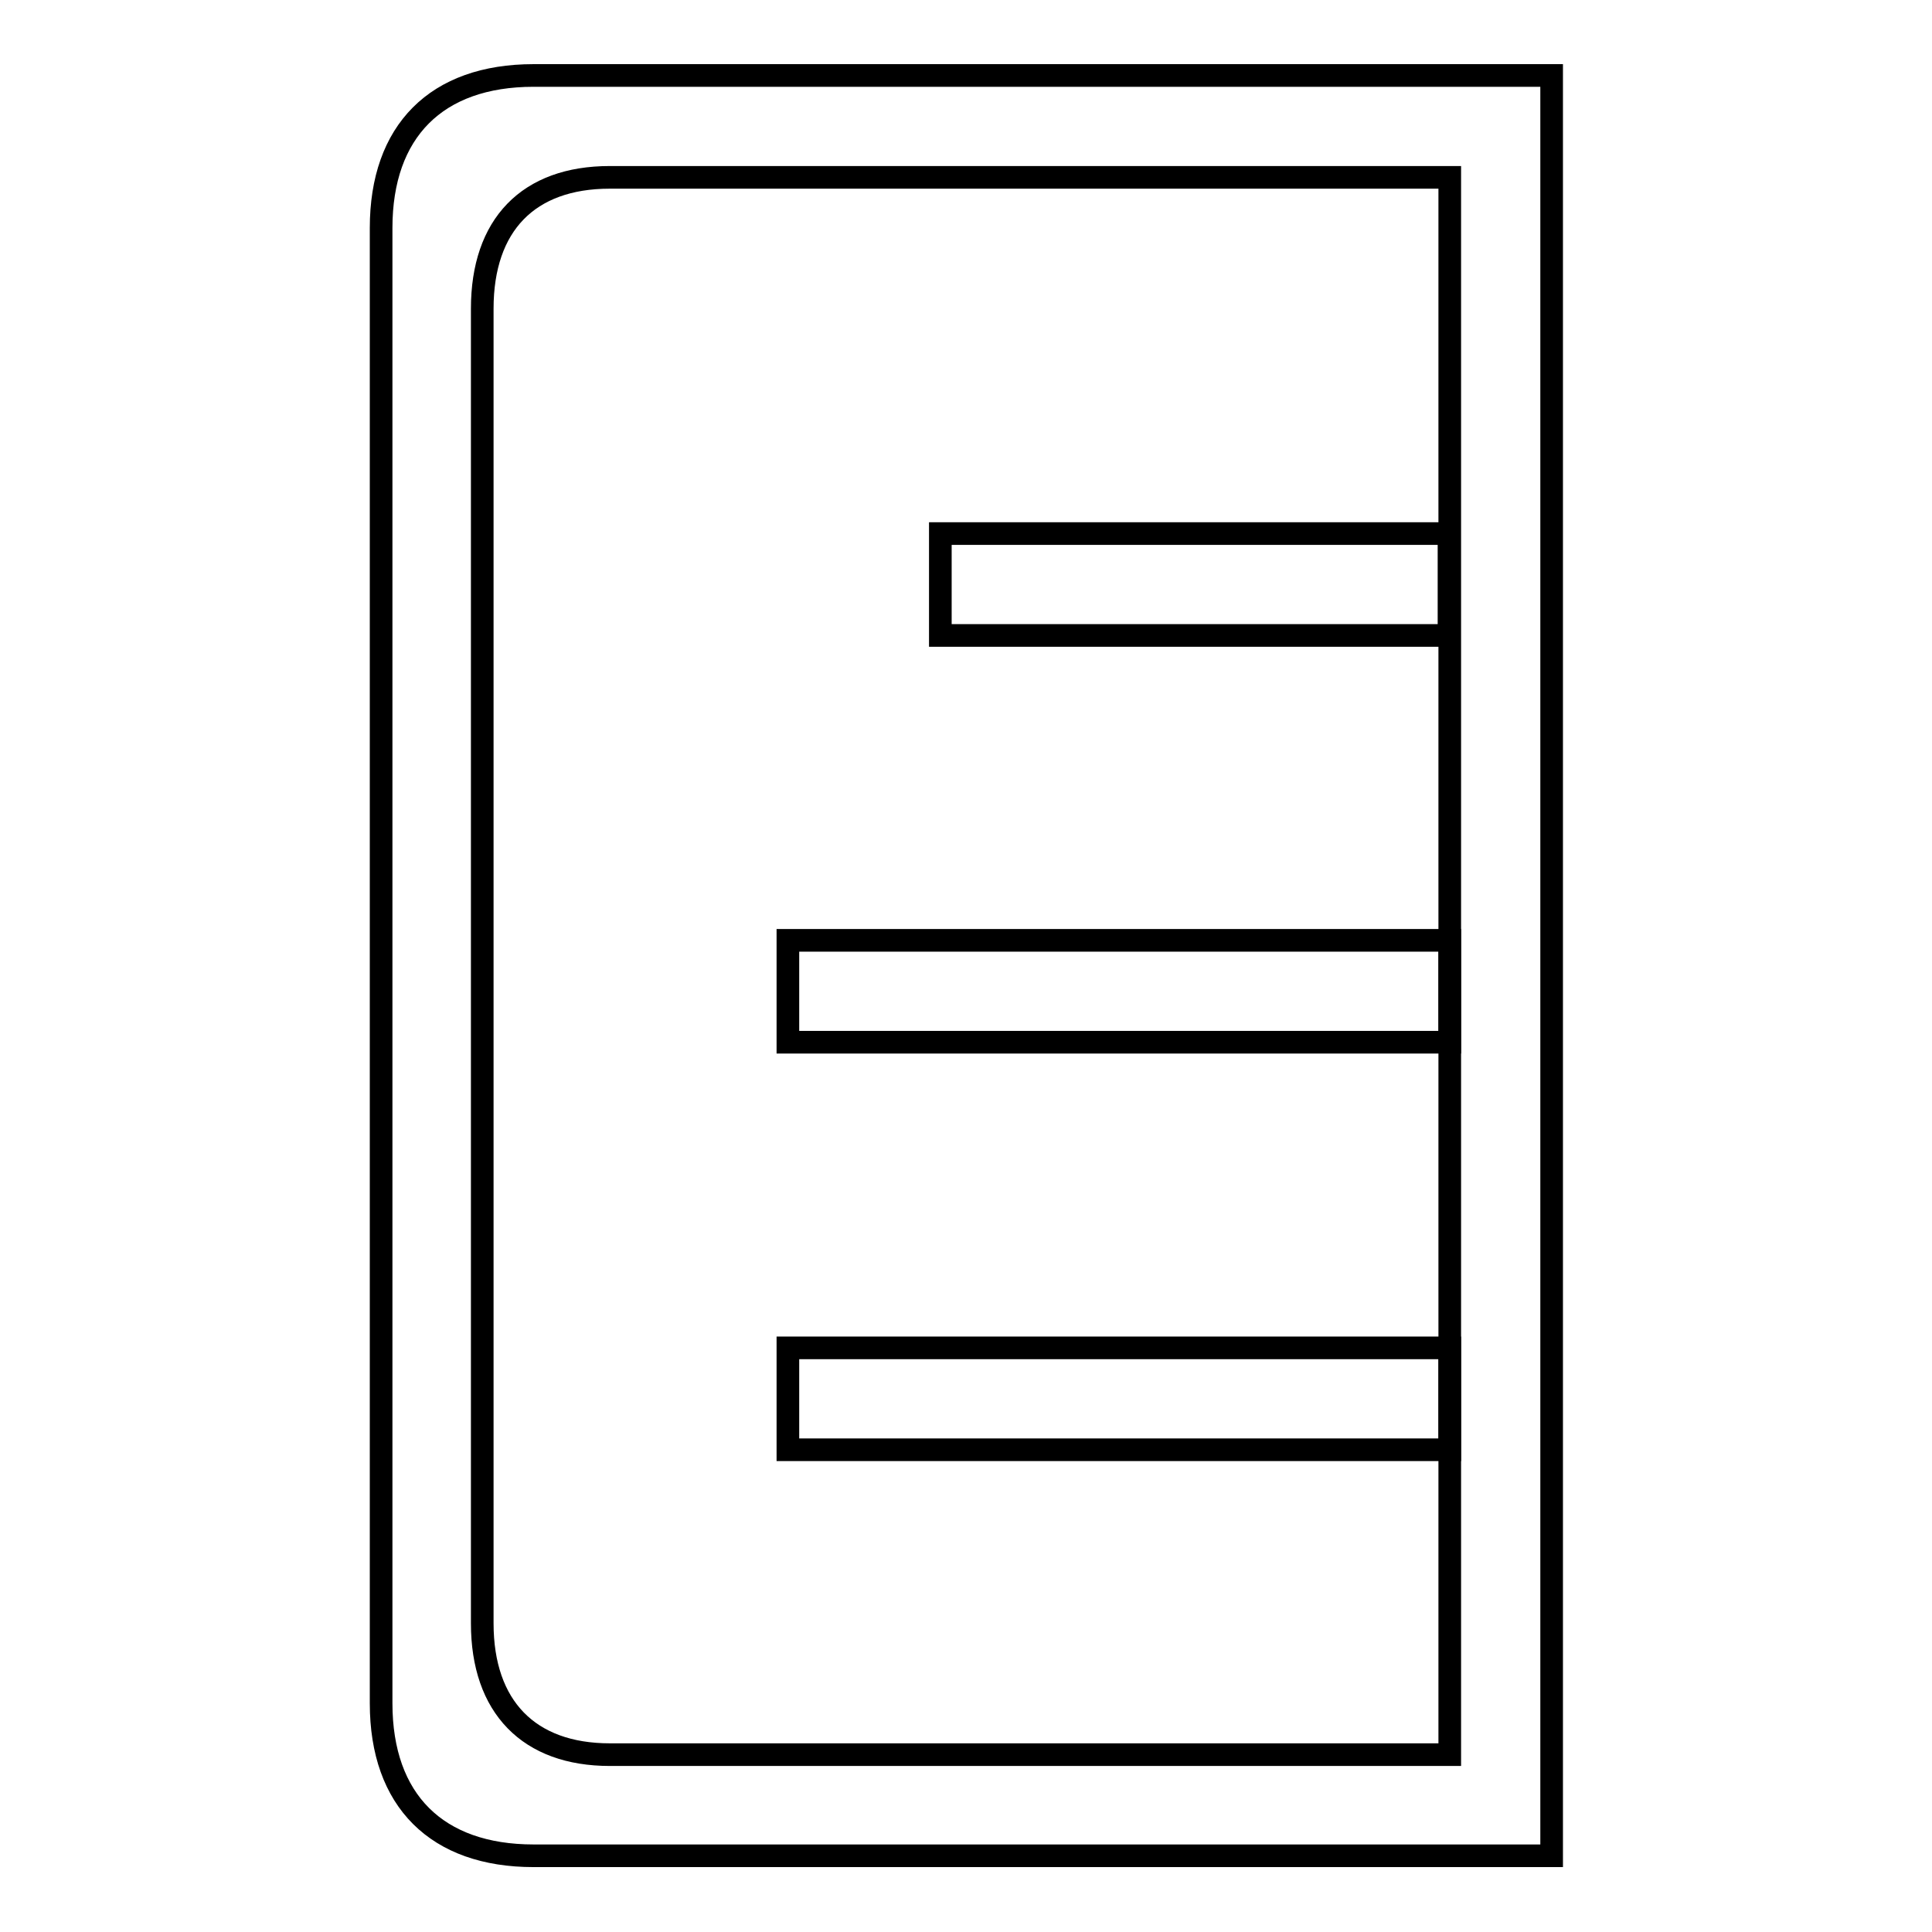 <?xml version="1.0" encoding="utf-8"?>
<!-- Svg Vector Icons : http://www.onlinewebfonts.com/icon -->
<!DOCTYPE svg PUBLIC "-//W3C//DTD SVG 1.1//EN" "http://www.w3.org/Graphics/SVG/1.1/DTD/svg11.dtd">
<svg version="1.1" xmlns="http://www.w3.org/2000/svg" xmlns:xlink="http://www.w3.org/1999/xlink" x="0px" y="0px" viewBox="0 0 256 256" enable-background="new 0 0 256 256" xml:space="preserve">
<g><g><path stroke-width="3" fill-opacity="0" stroke="#000000"  d="M70.7,10c-12.9,0-20.2,7.4-20.2,20.2v195.5c0,12.9,7.4,20.2,20.2,20.2h134.9V10H70.7z M192.1,232.5H80.8c-10.7,0-16.9-6.3-16.9-17.4V40.9c0-11.1,6.1-17.4,16.9-17.4h111.3V232.5z"/><path stroke-width="3" fill-opacity="0" stroke="#000000"  d="M124.6,84.2V70.7h67.4v13.5H124.6z"/><path stroke-width="3" fill-opacity="0" stroke="#000000"  d="M104.4,138.1v-13.5h87.7v13.5H104.4z"/><path stroke-width="3" fill-opacity="0" stroke="#000000"  d="M104.4,192.1v-13.5h87.7v13.5H104.4z"/></g></g>
</svg>